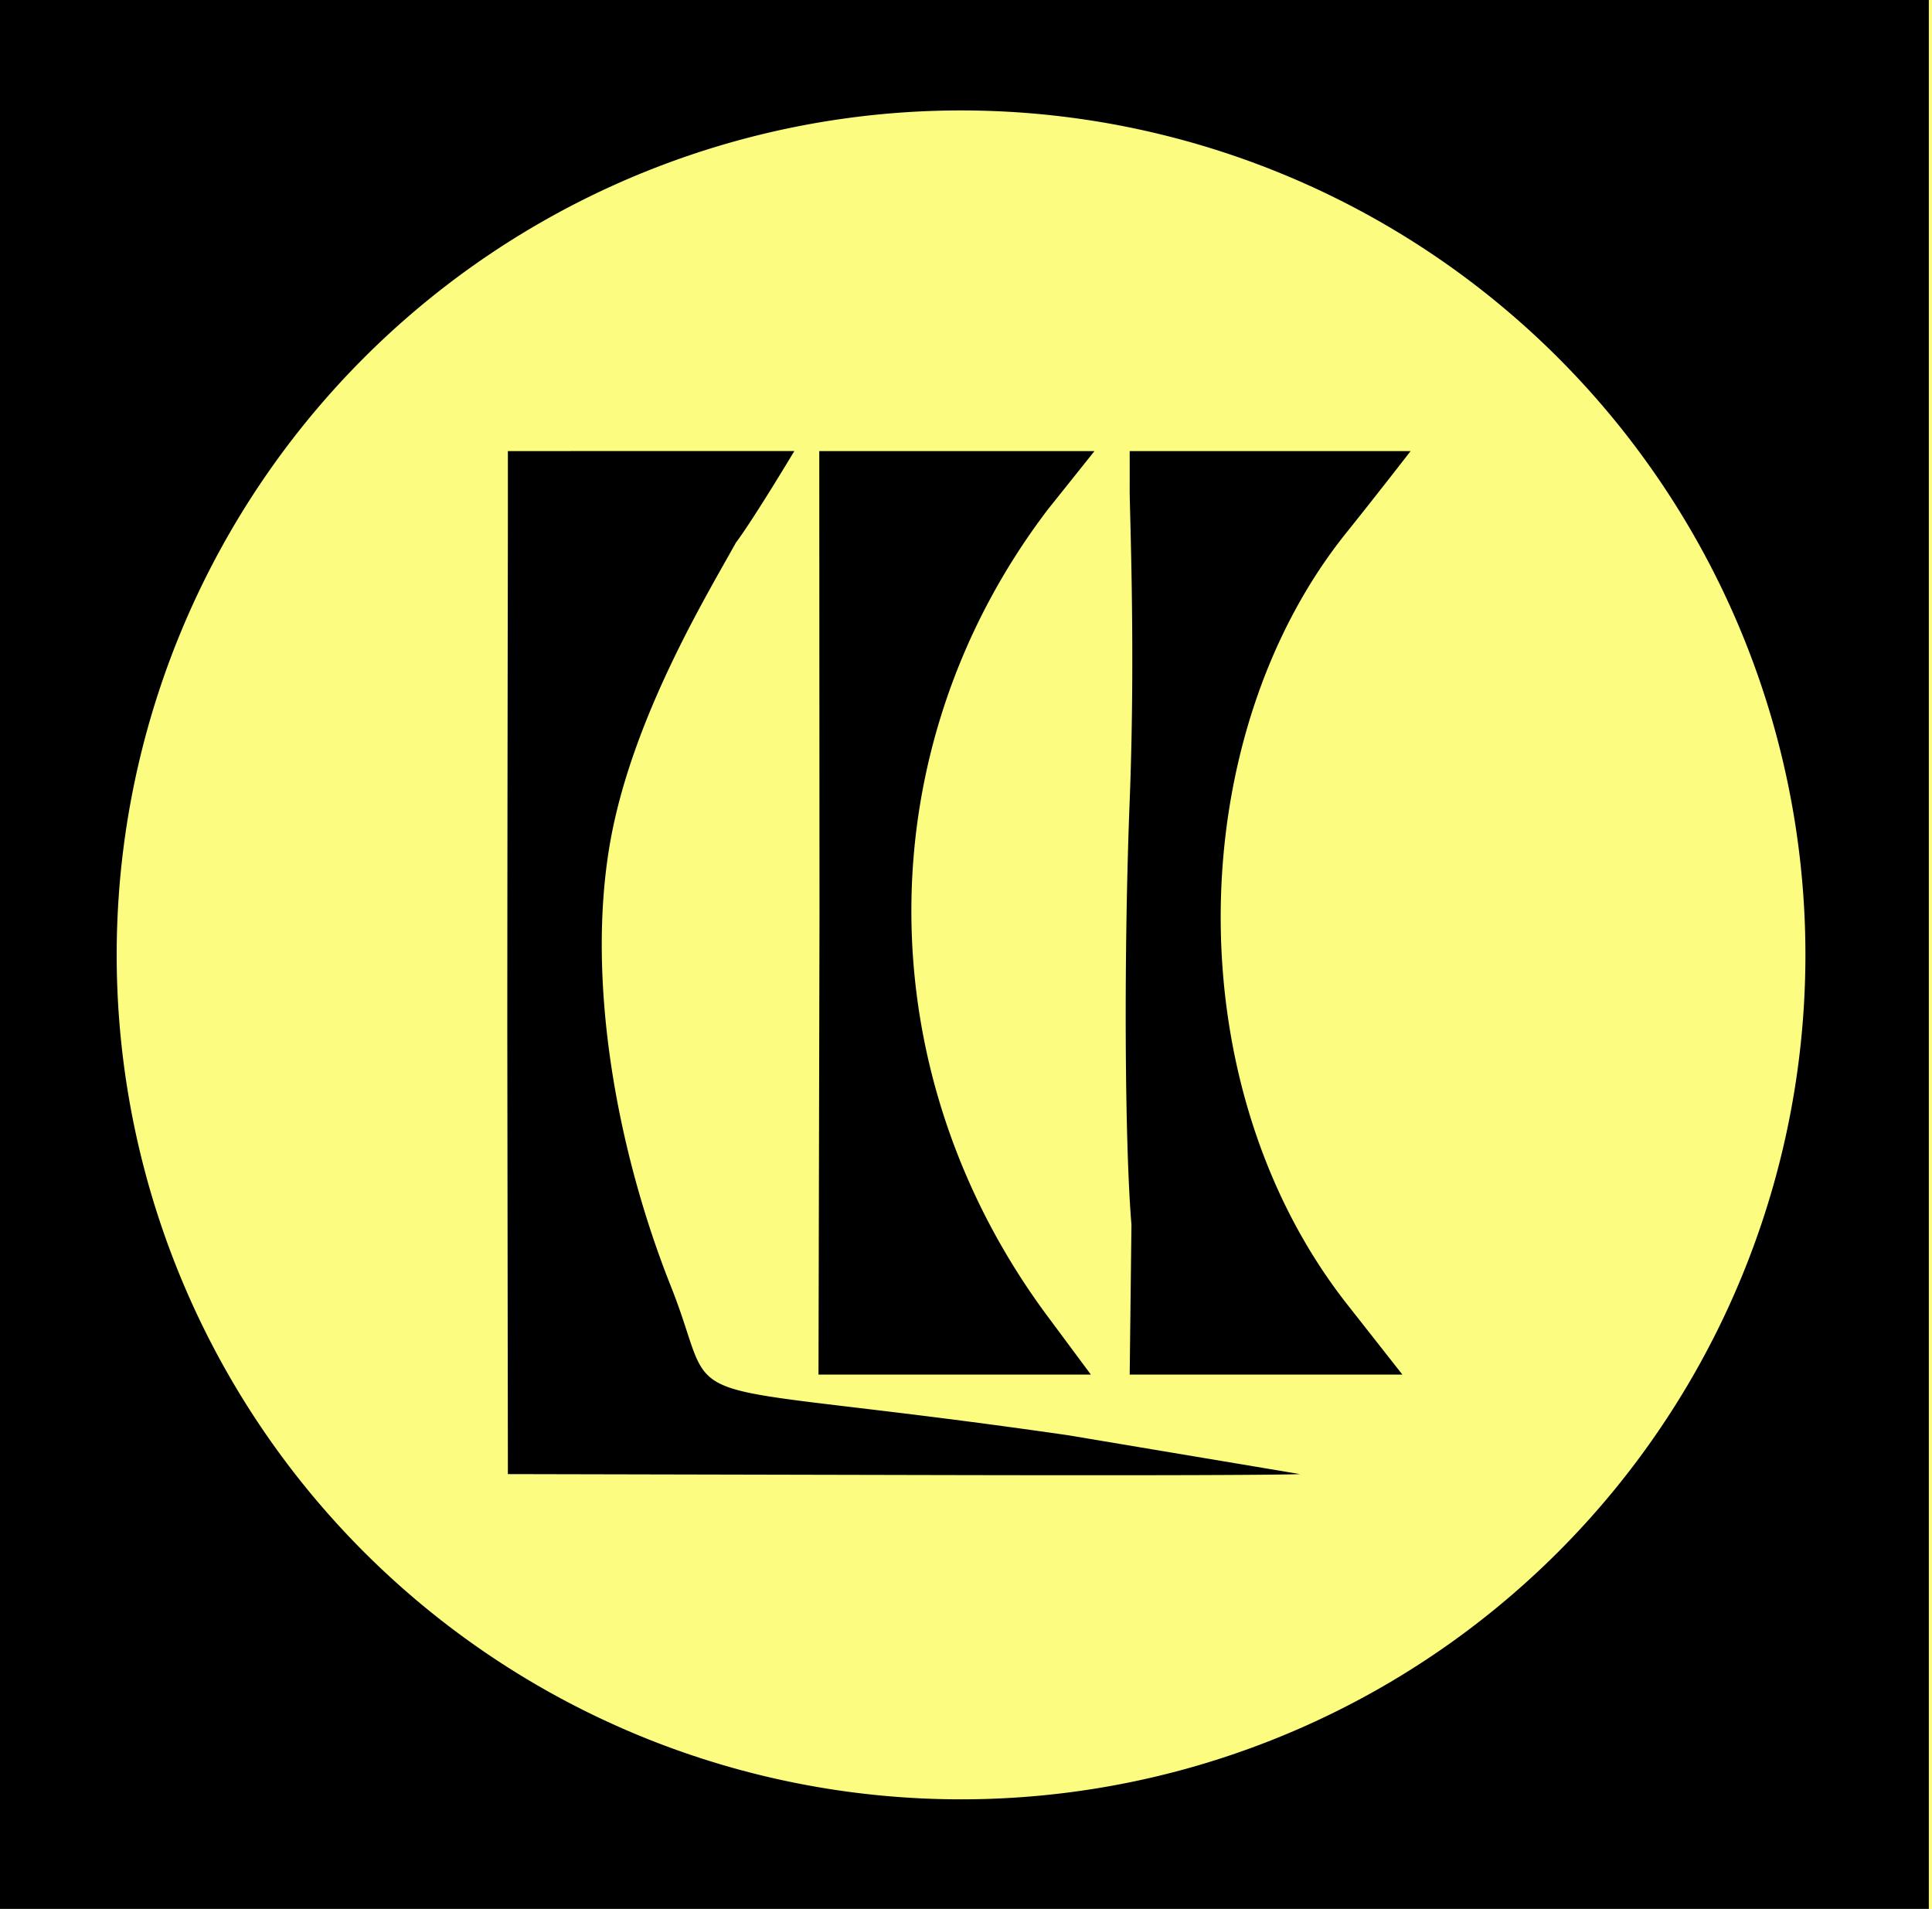 <?xml version="1.0" encoding="UTF-8" standalone="no"?>
<svg
   width="83"
   height="82"
   viewBox="0 0 83 82"
   fill="none"
   version="1.1"
   id="svg1446"
   sodipodi:docname="logo.svg"
   inkscape:version="1.3 (1:1.3+202307231459+0e150ed6c4)"
   inkscape:export-filename="../../../ladysmith_camera_club/logo.png"
   inkscape:export-xdpi="300"
   inkscape:export-ydpi="300"
   xmlns:inkscape="http://www.inkscape.org/namespaces/inkscape"
   xmlns:sodipodi="http://sodipodi.sourceforge.net/DTD/sodipodi-0.dtd"
   xmlns="http://www.w3.org/2000/svg"
   xmlns:svg="http://www.w3.org/2000/svg">
  <sodipodi:namedview
     id="namedview1"
     pagecolor="#505050"
     bordercolor="#ffffff"
     borderopacity="1"
     inkscape:showpageshadow="0"
     inkscape:pageopacity="0"
     inkscape:pagecheckerboard="1"
     inkscape:deskcolor="#d1d1d1"
     inkscape:zoom="4.0596768"
     inkscape:cx="86.829572"
     inkscape:cy="57.516894"
     inkscape:window-width="1920"
     inkscape:window-height="1027"
     inkscape:window-x="0"
     inkscape:window-y="0"
     inkscape:window-maximized="1"
     inkscape:current-layer="svg1446" />
  <defs
     id="defs1450" />
  <rect
     style="fill:#fcfc80;stroke:none;stroke-width:0.562;stroke-linecap:round;stroke-linejoin:round"
     id="rect1486"
     width="83"
     height="82.059"
     x="-1.3113022e-06"
     y="-0.03" />
  <path
     id="path1147"
     style="fill:#000000;stroke-width:0.736"
     d="m -0.288,0 v 0.914 2.068 38.035 38.445 1.66 0.914 h 0.576 1.32 78.232 2.465 0.559 V 81.123 79.66 41.018 0.914 0 H 2.419 0.288 Z m 41.576,4.744 A 36.274,36.274 0 0 1 77.562,41.018 36.274,36.274 0 0 1 41.288,77.293 36.274,36.274 0 0 1 5.013,41.018 36.274,36.274 0 0 1 41.288,4.744 Z m -19.469,14.633 v 2.65 c 0,1.538 -0.02,11.493 -0.025,22.117 l 0.025,19.178 18.547,0.041 c 14.566,0.032 15.479,-0.041 15.479,-0.041 l -9.953,-1.668 c -18.094,-2.608 -14.778,-0.64 -17.066,-6.387 -2.317,-5.82 -3.632,-13.044 -2.639,-18.936 0.908,-5.386 4.148,-10.707 5.424,-13.014 0.775,-1.036 2.514,-3.941 2.514,-3.941 h -5.754 z m 13.377,0 0.01,19.986 -0.043,19.684 h 5.713 5.988 l -1.777,-2.393 c -7.892,-10.526 -7.913,-24.486 -0.055,-34.789 l 1.988,-2.488 h -5.734 z m 13.336,0 c 0,0 0.003,0.848 0,1.633 -0.006,0.911 0.255,6.911 0,13.387 -0.255,6.476 -0.22,14.67 0.076,18.211 l -0.076,6.439 h 6.045 5.67 l -2.375,-3.021 c -7.414,-9.438 -7.054,-24.404 -0.031,-33.143 1.216,-1.513 2.76,-3.506 2.76,-3.506 h -5.99 z" />
</svg>
